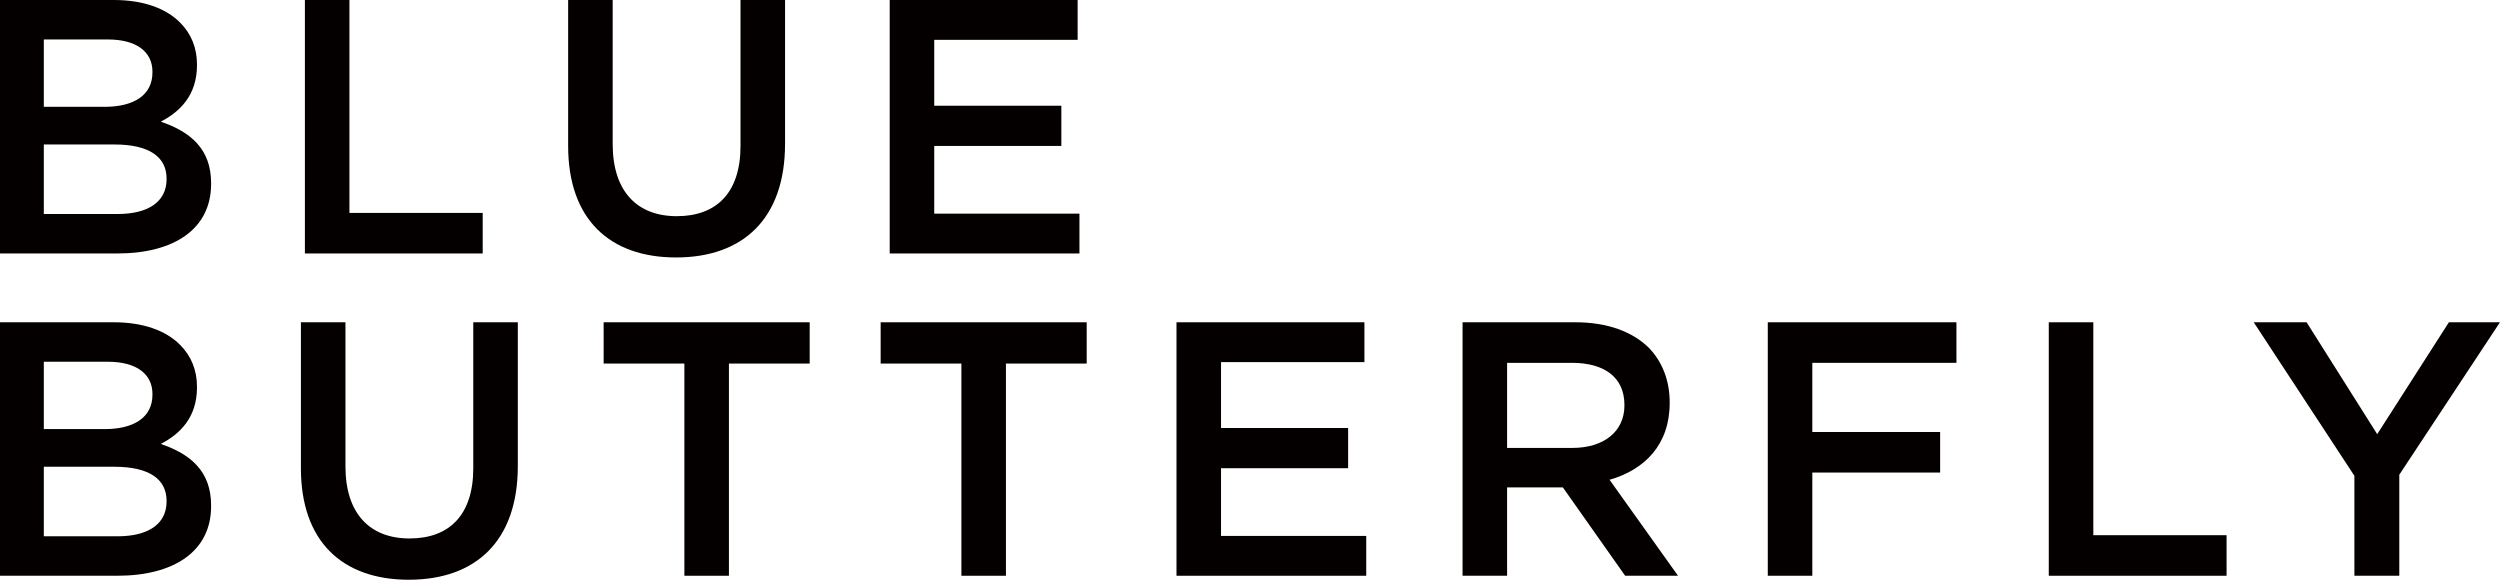 <?xml version="1.0" encoding="UTF-8"?>
<svg xmlns="http://www.w3.org/2000/svg" id="_レイヤー_1" viewBox="0 0 690.4 160.1">
  <defs>
    <style>.cls-1{fill:#040000;}</style>
  </defs>
  <path class="cls-1" d="m0,0h31.4c8,0,14.3,2.2,18.3,6.2,3.1,3.1,4.7,7,4.7,11.6v.2c0,8.4-4.8,12.9-10,15.6,8.2,2.8,13.9,7.5,13.9,17v.2c0,12.5-10.3,19.2-25.9,19.2H0V0Zm42.1,19.8c0-5.5-4.4-8.9-12.3-8.9H12.1v18.6h16.8c7.9,0,13.2-3.1,13.2-9.5v-.2Zm-10.5,20.1H12.1v19.2h20.4c8.3,0,13.5-3.3,13.5-9.6v-.2c0-5.9-4.7-9.4-14.4-9.4Z"></path>
  <path class="cls-1" d="m84.2,0h12.3v58.8h36.8v11.2h-49.1V0Z"></path>
  <path class="cls-1" d="m156.9,40.3V0h12.3v39.8c0,13,6.7,19.9,17.7,19.9s17.6-6.5,17.6-19.4V0h12.3v39.7c0,20.9-11.8,31.4-30.1,31.4s-29.8-10.5-29.8-30.8Z"></path>
  <path class="cls-1" d="m245.7,0h51.9v11h-39.6v18.2h35.1v11.1h-35.1v18.7h40.1v11h-52.4V0Z"></path>
  <path class="cls-1" d="m0,89h31.4c8,0,14.3,2.2,18.3,6.2,3.1,3.1,4.7,7,4.7,11.6v.2c0,8.4-4.8,12.9-10,15.6,8.2,2.8,13.9,7.5,13.9,17v.2c0,12.5-10.3,19.2-25.9,19.2H0v-70Zm42.1,19.8c0-5.5-4.4-8.9-12.3-8.9H12.1v18.6h16.8c7.9,0,13.2-3.1,13.2-9.5v-.2Zm-10.5,20.1H12.1v19.2h20.4c8.3,0,13.5-3.3,13.5-9.6v-.2c0-5.9-4.7-9.4-14.4-9.4Z"></path>
  <path class="cls-1" d="m83.1,129.3v-40.3h12.3v39.8c0,13,6.7,19.9,17.7,19.9s17.6-6.5,17.6-19.4v-40.3h12.3v39.7c0,20.9-11.8,31.4-30.1,31.4s-29.8-10.5-29.8-30.8Z"></path>
  <path class="cls-1" d="m189,100.4h-22.3v-11.4h56.9v11.4h-22.3v58.6h-12.3v-58.6Z"></path>
  <path class="cls-1" d="m265.5,100.4h-22.3v-11.4h56.9v11.4h-22.3v58.6h-12.3v-58.6Z"></path>
  <path class="cls-1" d="m324.9,89h51.9v11h-39.6v18.2h35.1v11.1h-35.1v18.7h40.1v11h-52.4v-70Z"></path>
  <path class="cls-1" d="m403.9,89h31.2c8.8,0,15.7,2.6,20.2,7,3.7,3.8,5.8,9,5.8,15.1v.2c0,11.5-6.9,18.4-16.6,21.2l18.9,26.5h-14.6l-17.2-24.4h-15.4v24.4h-12.3v-70Zm30.3,34.7c8.8,0,14.4-4.6,14.4-11.7v-.2c0-7.5-5.4-11.6-14.5-11.6h-17.9v23.5h18Z"></path>
  <path class="cls-1" d="m488.19,89h52.1v11.2h-39.8v19.1h35.3v11.2h-35.3v28.5h-12.3v-70Z"></path>
  <path class="cls-1" d="m565.79,89h12.3v58.8h36.8v11.2h-49.1v-70Z"></path>
  <path class="cls-1" d="m650.19,131.4l-27.8-42.4h14.6l19.5,30.9,19.8-30.9h14.1l-27.8,42.1v27.9h-12.4v-27.6Z"></path>
</svg>
